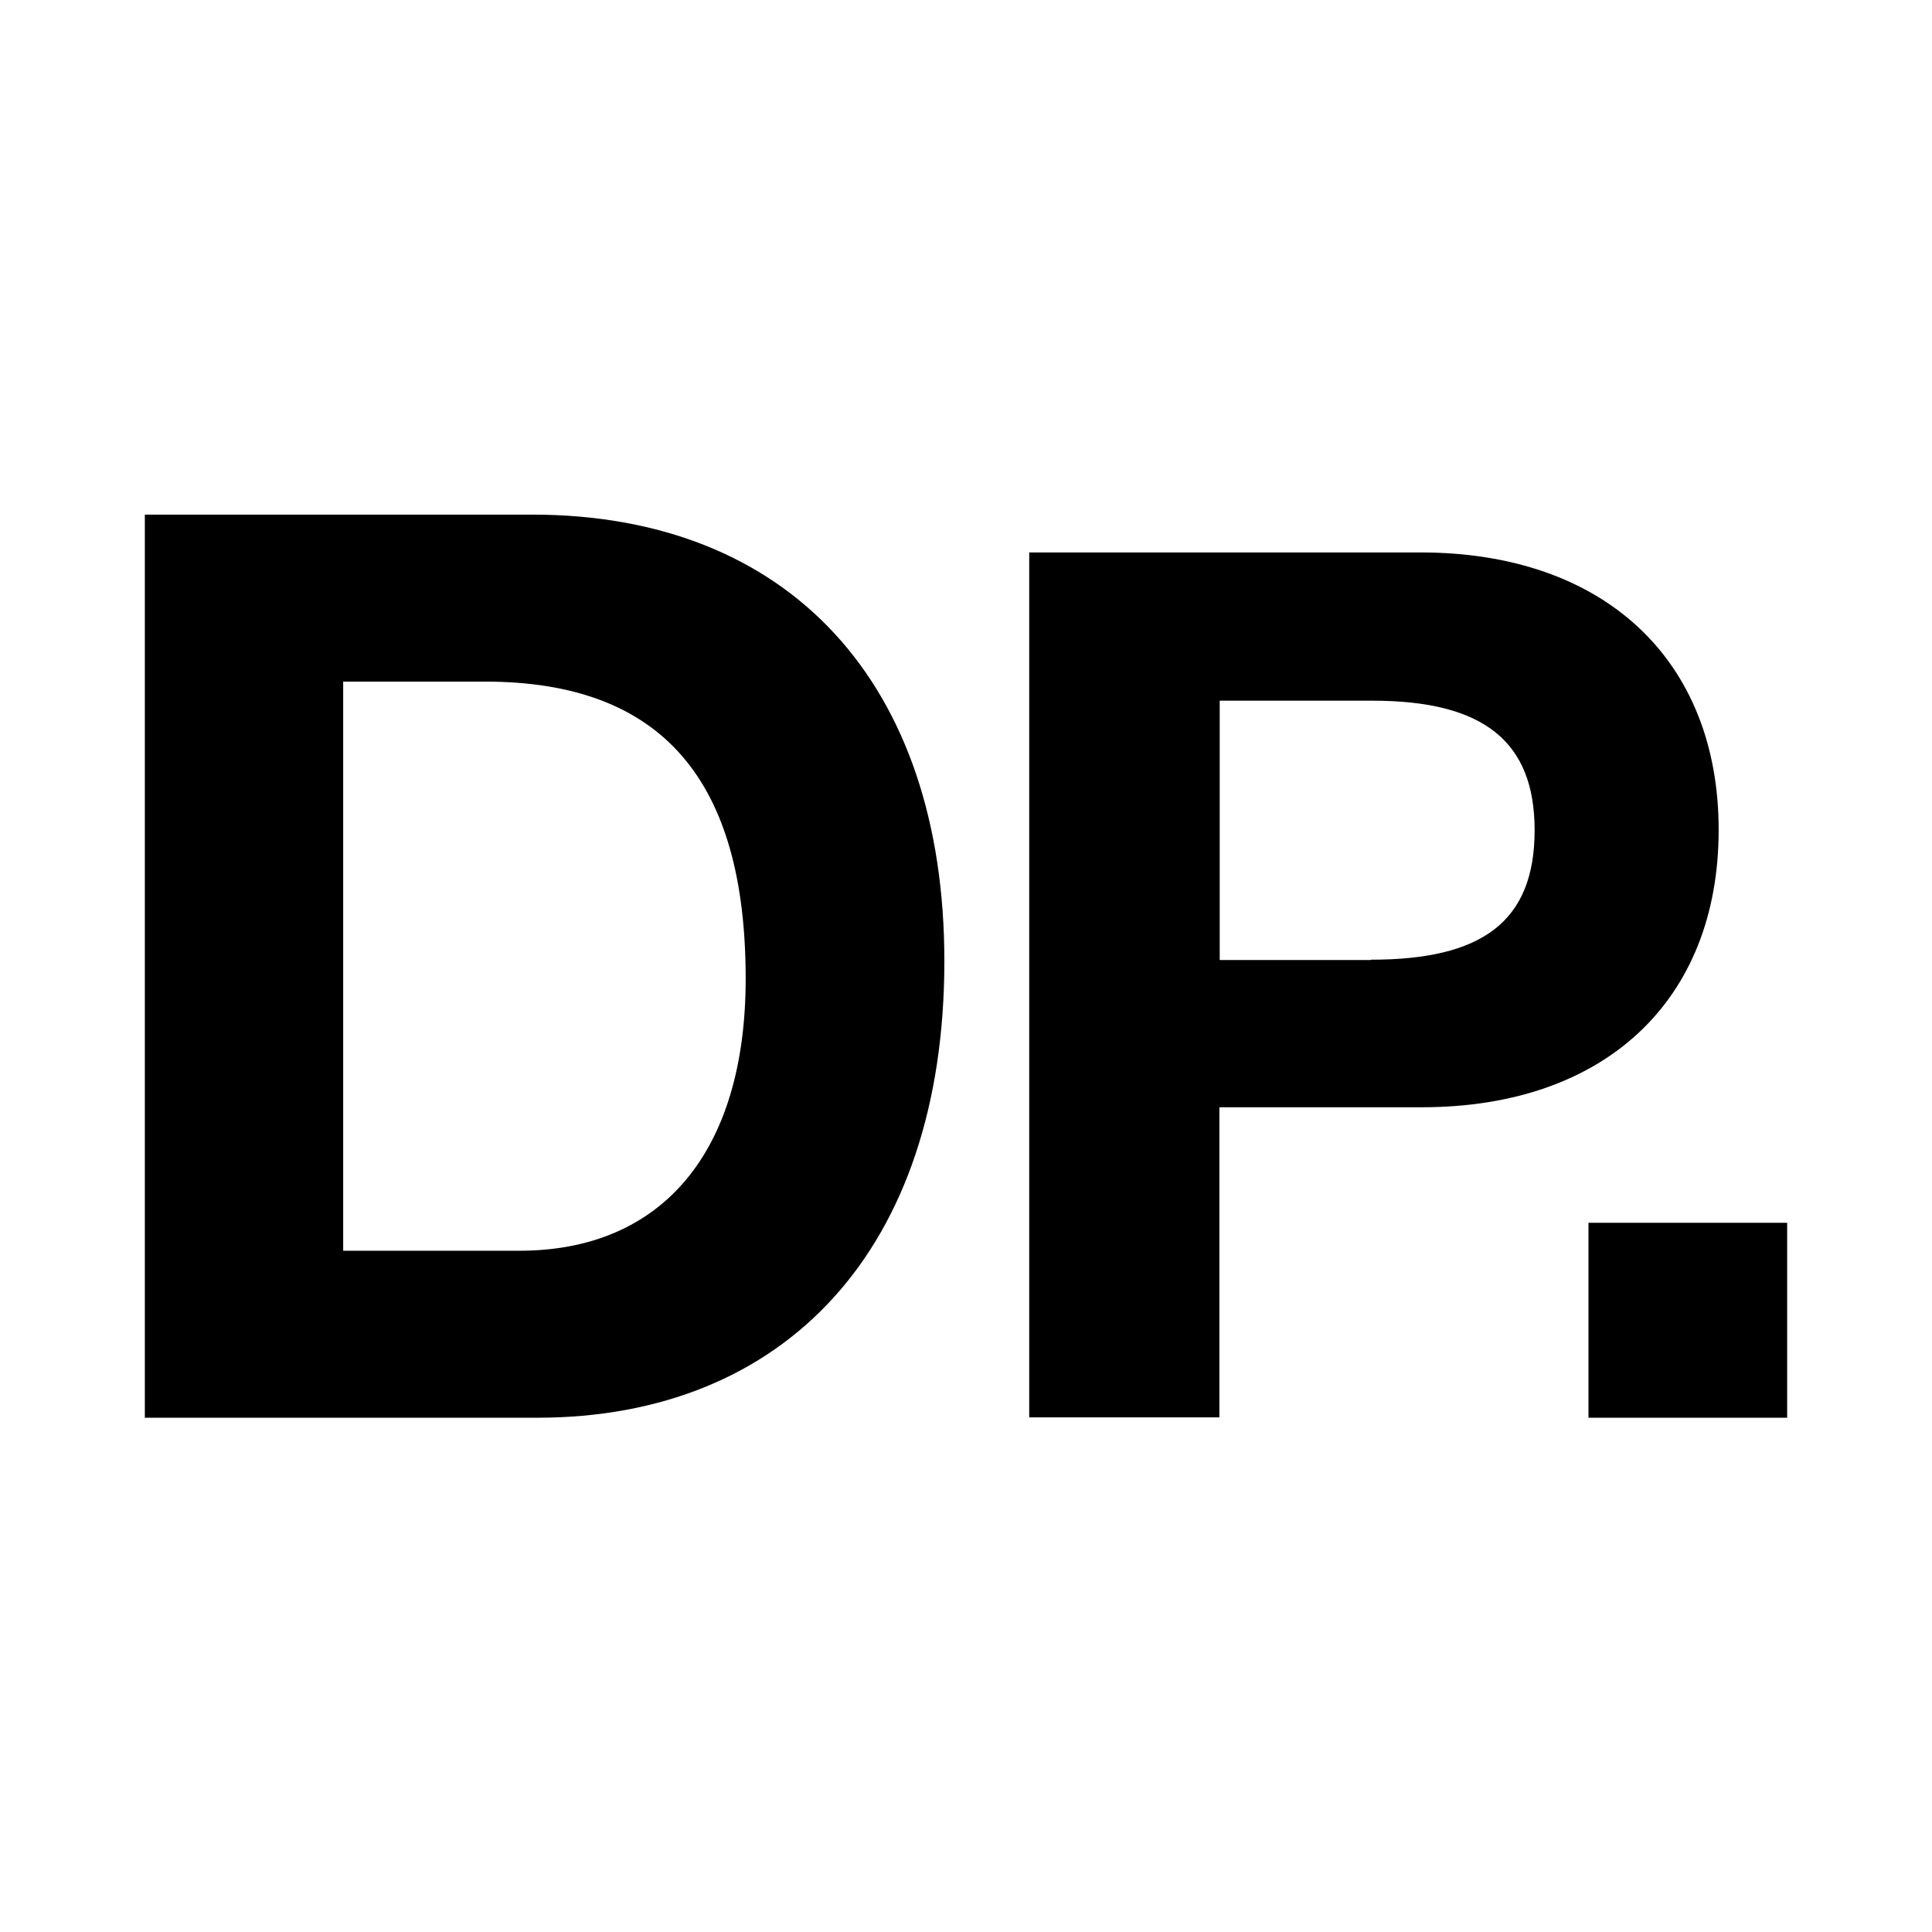 <?xml version="1.0" encoding="utf-8"?>
<!-- Generator: Adobe Illustrator 26.2.0, SVG Export Plug-In . SVG Version: 6.00 Build 0)  -->
<svg version="1.1" id="Layer_1" xmlns="http://www.w3.org/2000/svg" xmlns:xlink="http://www.w3.org/1999/xlink" x="0px" y="0px"
	 viewBox="0 0 566.9 566.9" style="enable-background:new 0 0 566.9 566.9;" xml:space="preserve">
<style type="text/css">
	.st0{fill:#010000;}
</style>
<g>
	<path class="st0" d="M42.5,151h113.6c75.4,0,121,49.4,121,131c0,84.6-46.8,134-119.5,134H42.5V151z M152.4,367
		c41.9,0,66.4-29,66.4-79.8c0-58.3-24.5-87.2-76.5-87.2h-41.6v167H152.4z"/>
	<path class="st0" d="M302,162.1h114.8c54,0,87.5,31.6,87.5,81.4c0,50.1-33.4,81.4-87.1,81.4h-59.4v91H302V162.1z M402.3,281.6
		c32.4,0,48-11,48-38c0-26-14.9-38-47.6-38h-44.8v76.1H402.3z"/>
	<path class="st0" d="M466.1,358.8h58.3V416h-58.3V358.8z"/>
</g>
</svg>
